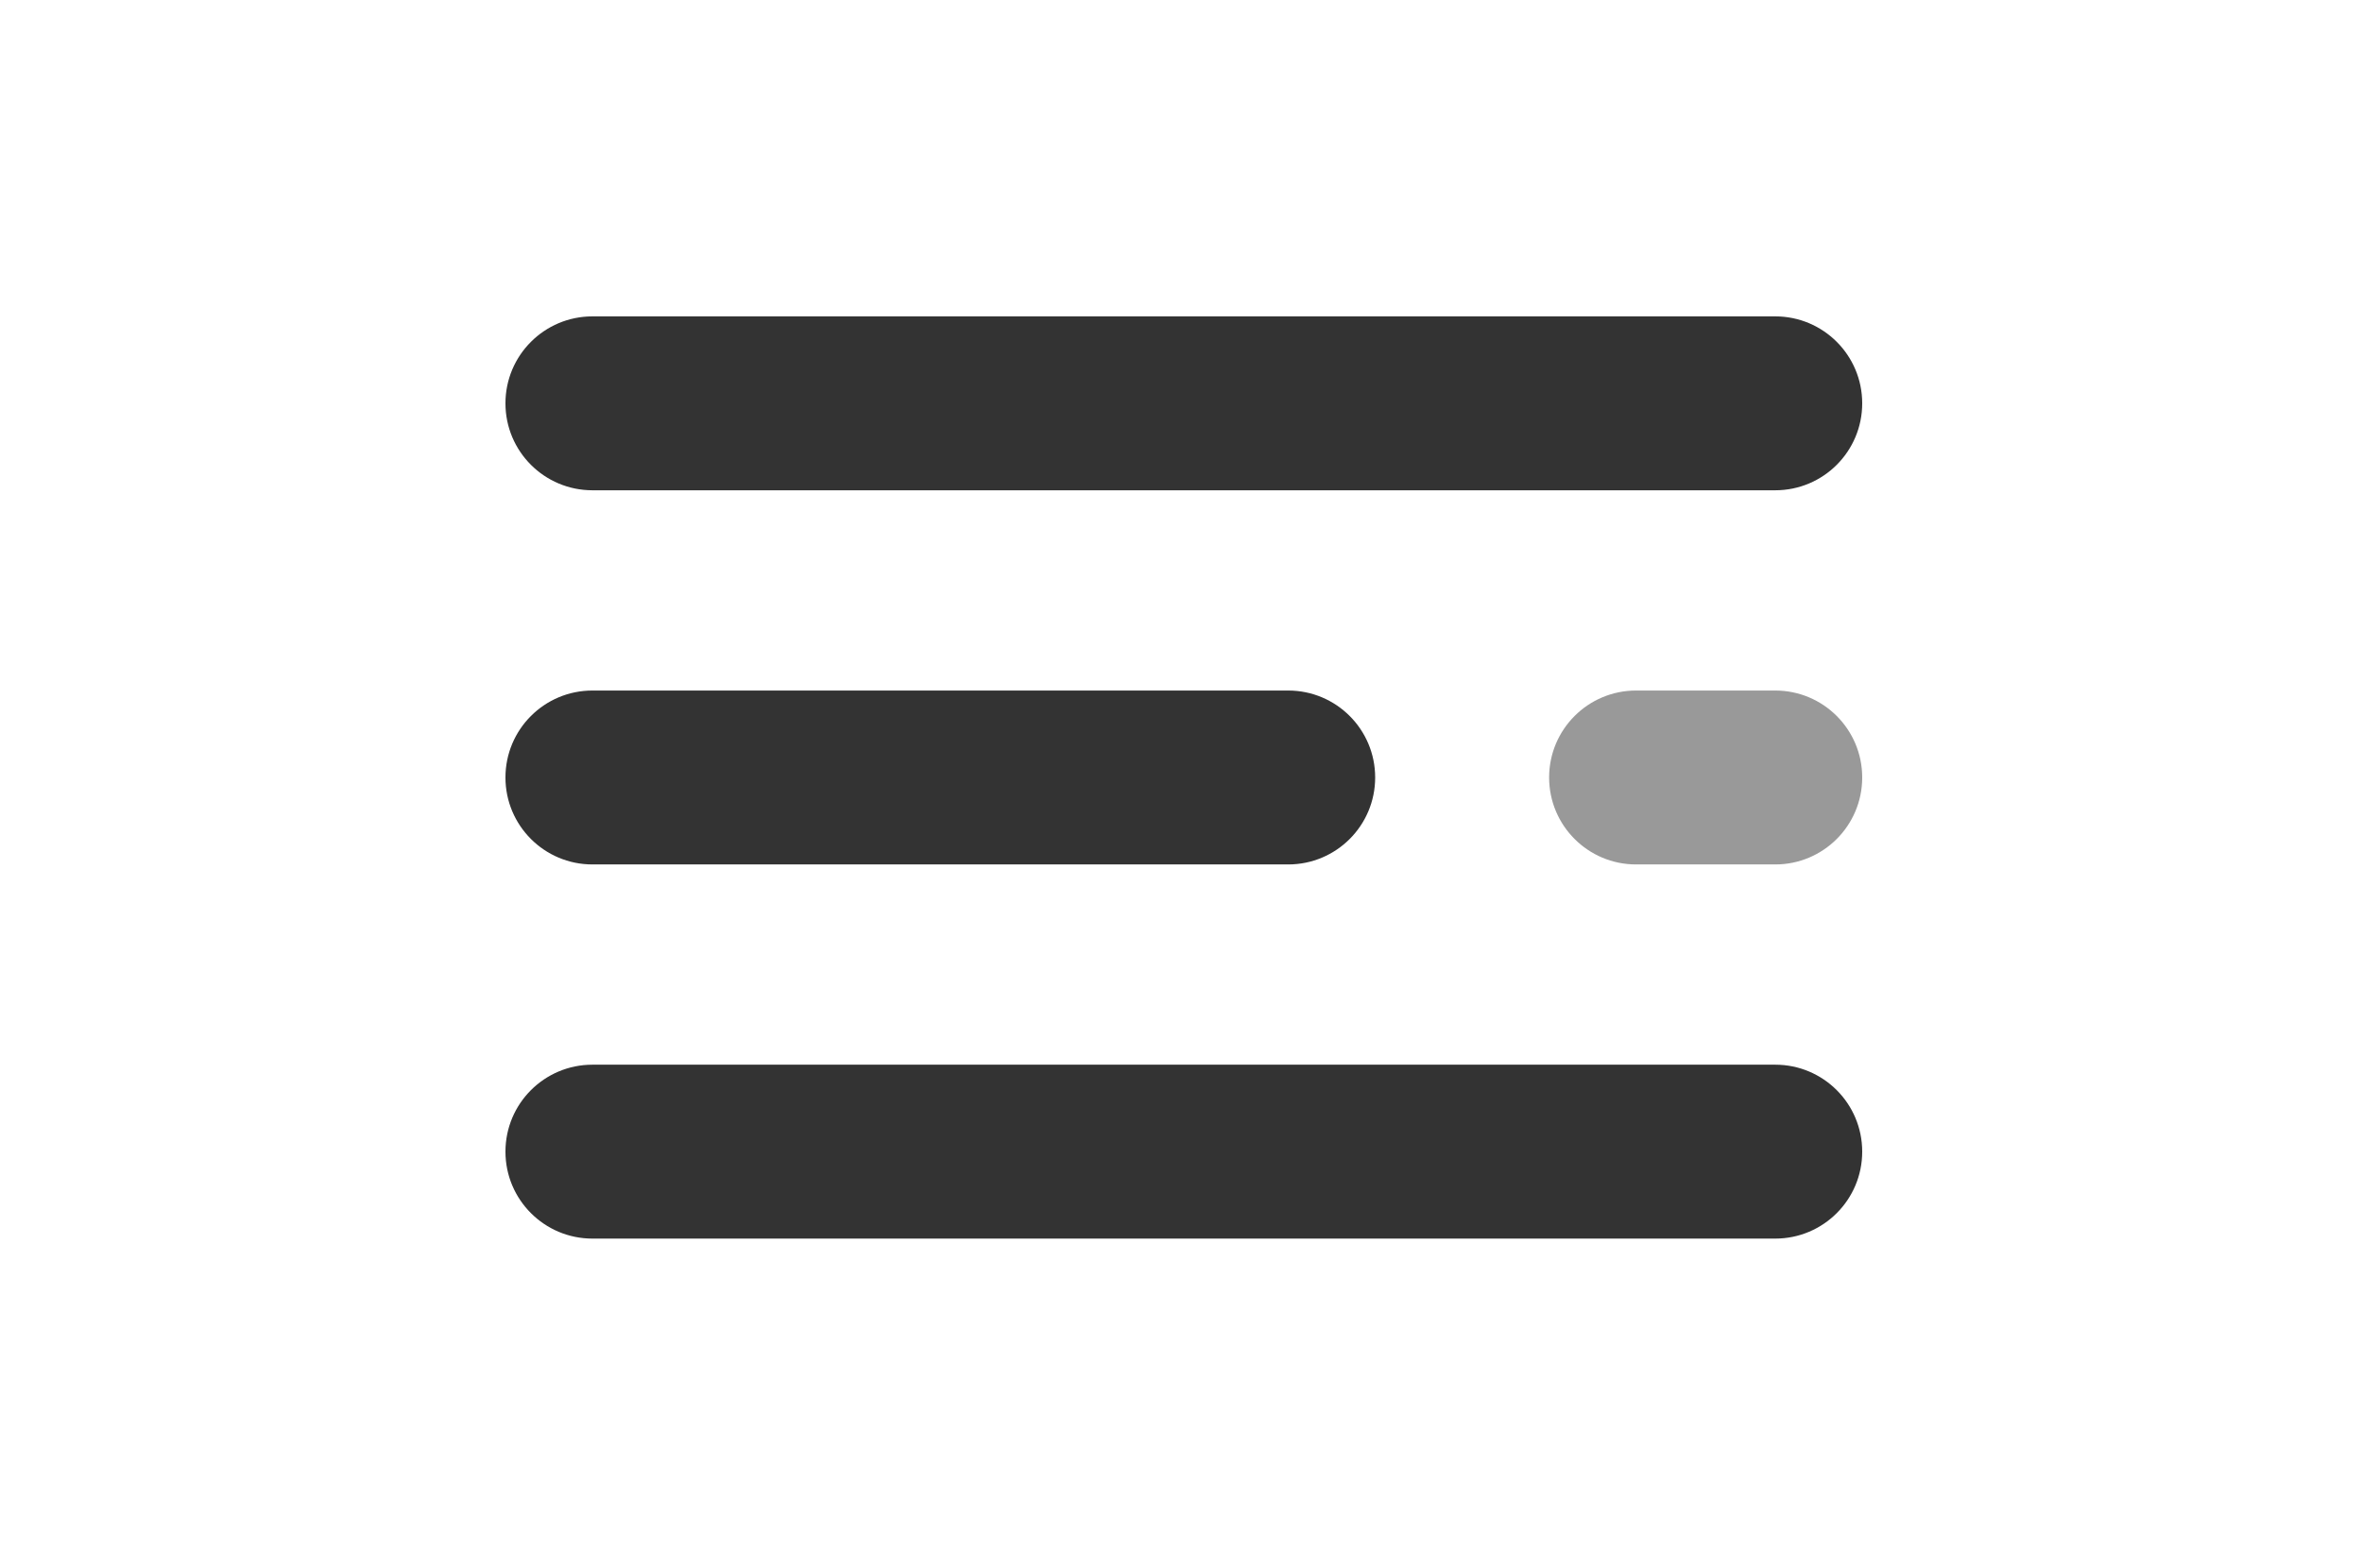 <?xml version="1.0" encoding="UTF-8" standalone="no"?>
<!-- Created with Inkscape (http://www.inkscape.org/) -->

<svg
   version="1.1"
   id="svg2"
   xml:space="preserve"
   width="170.667"
   height="113.333"
   viewBox="0 0 170.667 113.333"
   sodipodi:docname="Hamburger_menu_icon.ai"
   xmlns:inkscape="http://www.inkscape.org/namespaces/inkscape"
   xmlns:sodipodi="http://sodipodi.sourceforge.net/DTD/sodipodi-0.dtd"
   xmlns="http://www.w3.org/2000/svg"
   xmlns:svg="http://www.w3.org/2000/svg"><defs
     id="defs6"><clipPath
       clipPathUnits="userSpaceOnUse"
       id="clipPath16"><path
         d="M 0,85 H 128 V 0 H 0 Z"
         id="path14" /></clipPath><clipPath
       clipPathUnits="userSpaceOnUse"
       id="clipPath32"><path
         d="M 83.969,47.582 H 100.941 V 38.153 H 83.969 Z"
         id="path30" /></clipPath></defs><sodipodi:namedview
     id="namedview4"
     pagecolor="#ffffff"
     bordercolor="#666666"
     borderopacity="1.0"
     inkscape:pageshadow="2"
     inkscape:pageopacity="0.0"
     inkscape:pagecheckerboard="0" /><g
     id="g8"
     inkscape:groupmode="layer"
     inkscape:label="Hamburger_menu_icon"
     transform="matrix(1.333,0,0,-1.333,0,113.333)"><g
       id="g10"><g
         id="g12"
         clip-path="url(#clipPath16)"><g
           id="g18"
           transform="translate(96.227,58.439)"><path
             d="m 0,0 h -64.114 c -2.604,0 -4.715,2.11 -4.715,4.714 0,2.604 2.111,4.715 4.715,4.715 H 0 c 2.604,0 4.714,-2.11 4.714,-4.715 C 4.714,2.11 2.604,0 0,0"
             style="fill:#333333;fill-opacity:1;fill-rule:nonzero;stroke:none"
             id="path20" /></g><g
           id="g22"
           transform="translate(69.827,38.153)"><path
             d="m 0,0 h -37.714 c -2.605,0 -4.715,2.11 -4.715,4.714 0,2.605 2.11,4.715 4.715,4.715 H 0 c 2.604,0 4.714,-2.11 4.714,-4.715 C 4.714,2.11 2.604,0 0,0"
             style="fill:#333333;fill-opacity:1;fill-rule:nonzero;stroke:none"
             id="path24" /></g><g
           id="g26"><g
             id="g28" /><g
             id="g40"><g
               clip-path="url(#clipPath32)"
               opacity="0.5"
               id="g38"><g
                 transform="translate(96.227,38.153)"
                 id="g36"><path
                   d="m 0,0 h -7.543 c -2.604,0 -4.714,2.11 -4.714,4.714 0,2.605 2.11,4.715 4.714,4.715 H 0 c 2.604,0 4.714,-2.11 4.714,-4.715 C 4.714,2.11 2.604,0 0,0"
                   style="fill:#333333;fill-opacity:1;fill-rule:nonzero;stroke:none"
                   id="path34" /></g></g></g></g><g
           id="g42"
           transform="translate(96.227,17.867)"><path
             d="m 0,0 h -64.114 c -2.604,0 -4.715,2.11 -4.715,4.714 0,2.605 2.111,4.715 4.715,4.715 H 0 c 2.604,0 4.714,-2.11 4.714,-4.715 C 4.714,2.11 2.604,0 0,0"
             style="fill:#333333;fill-opacity:1;fill-rule:nonzero;stroke:none"
             id="path44" /></g></g></g></g></svg>
